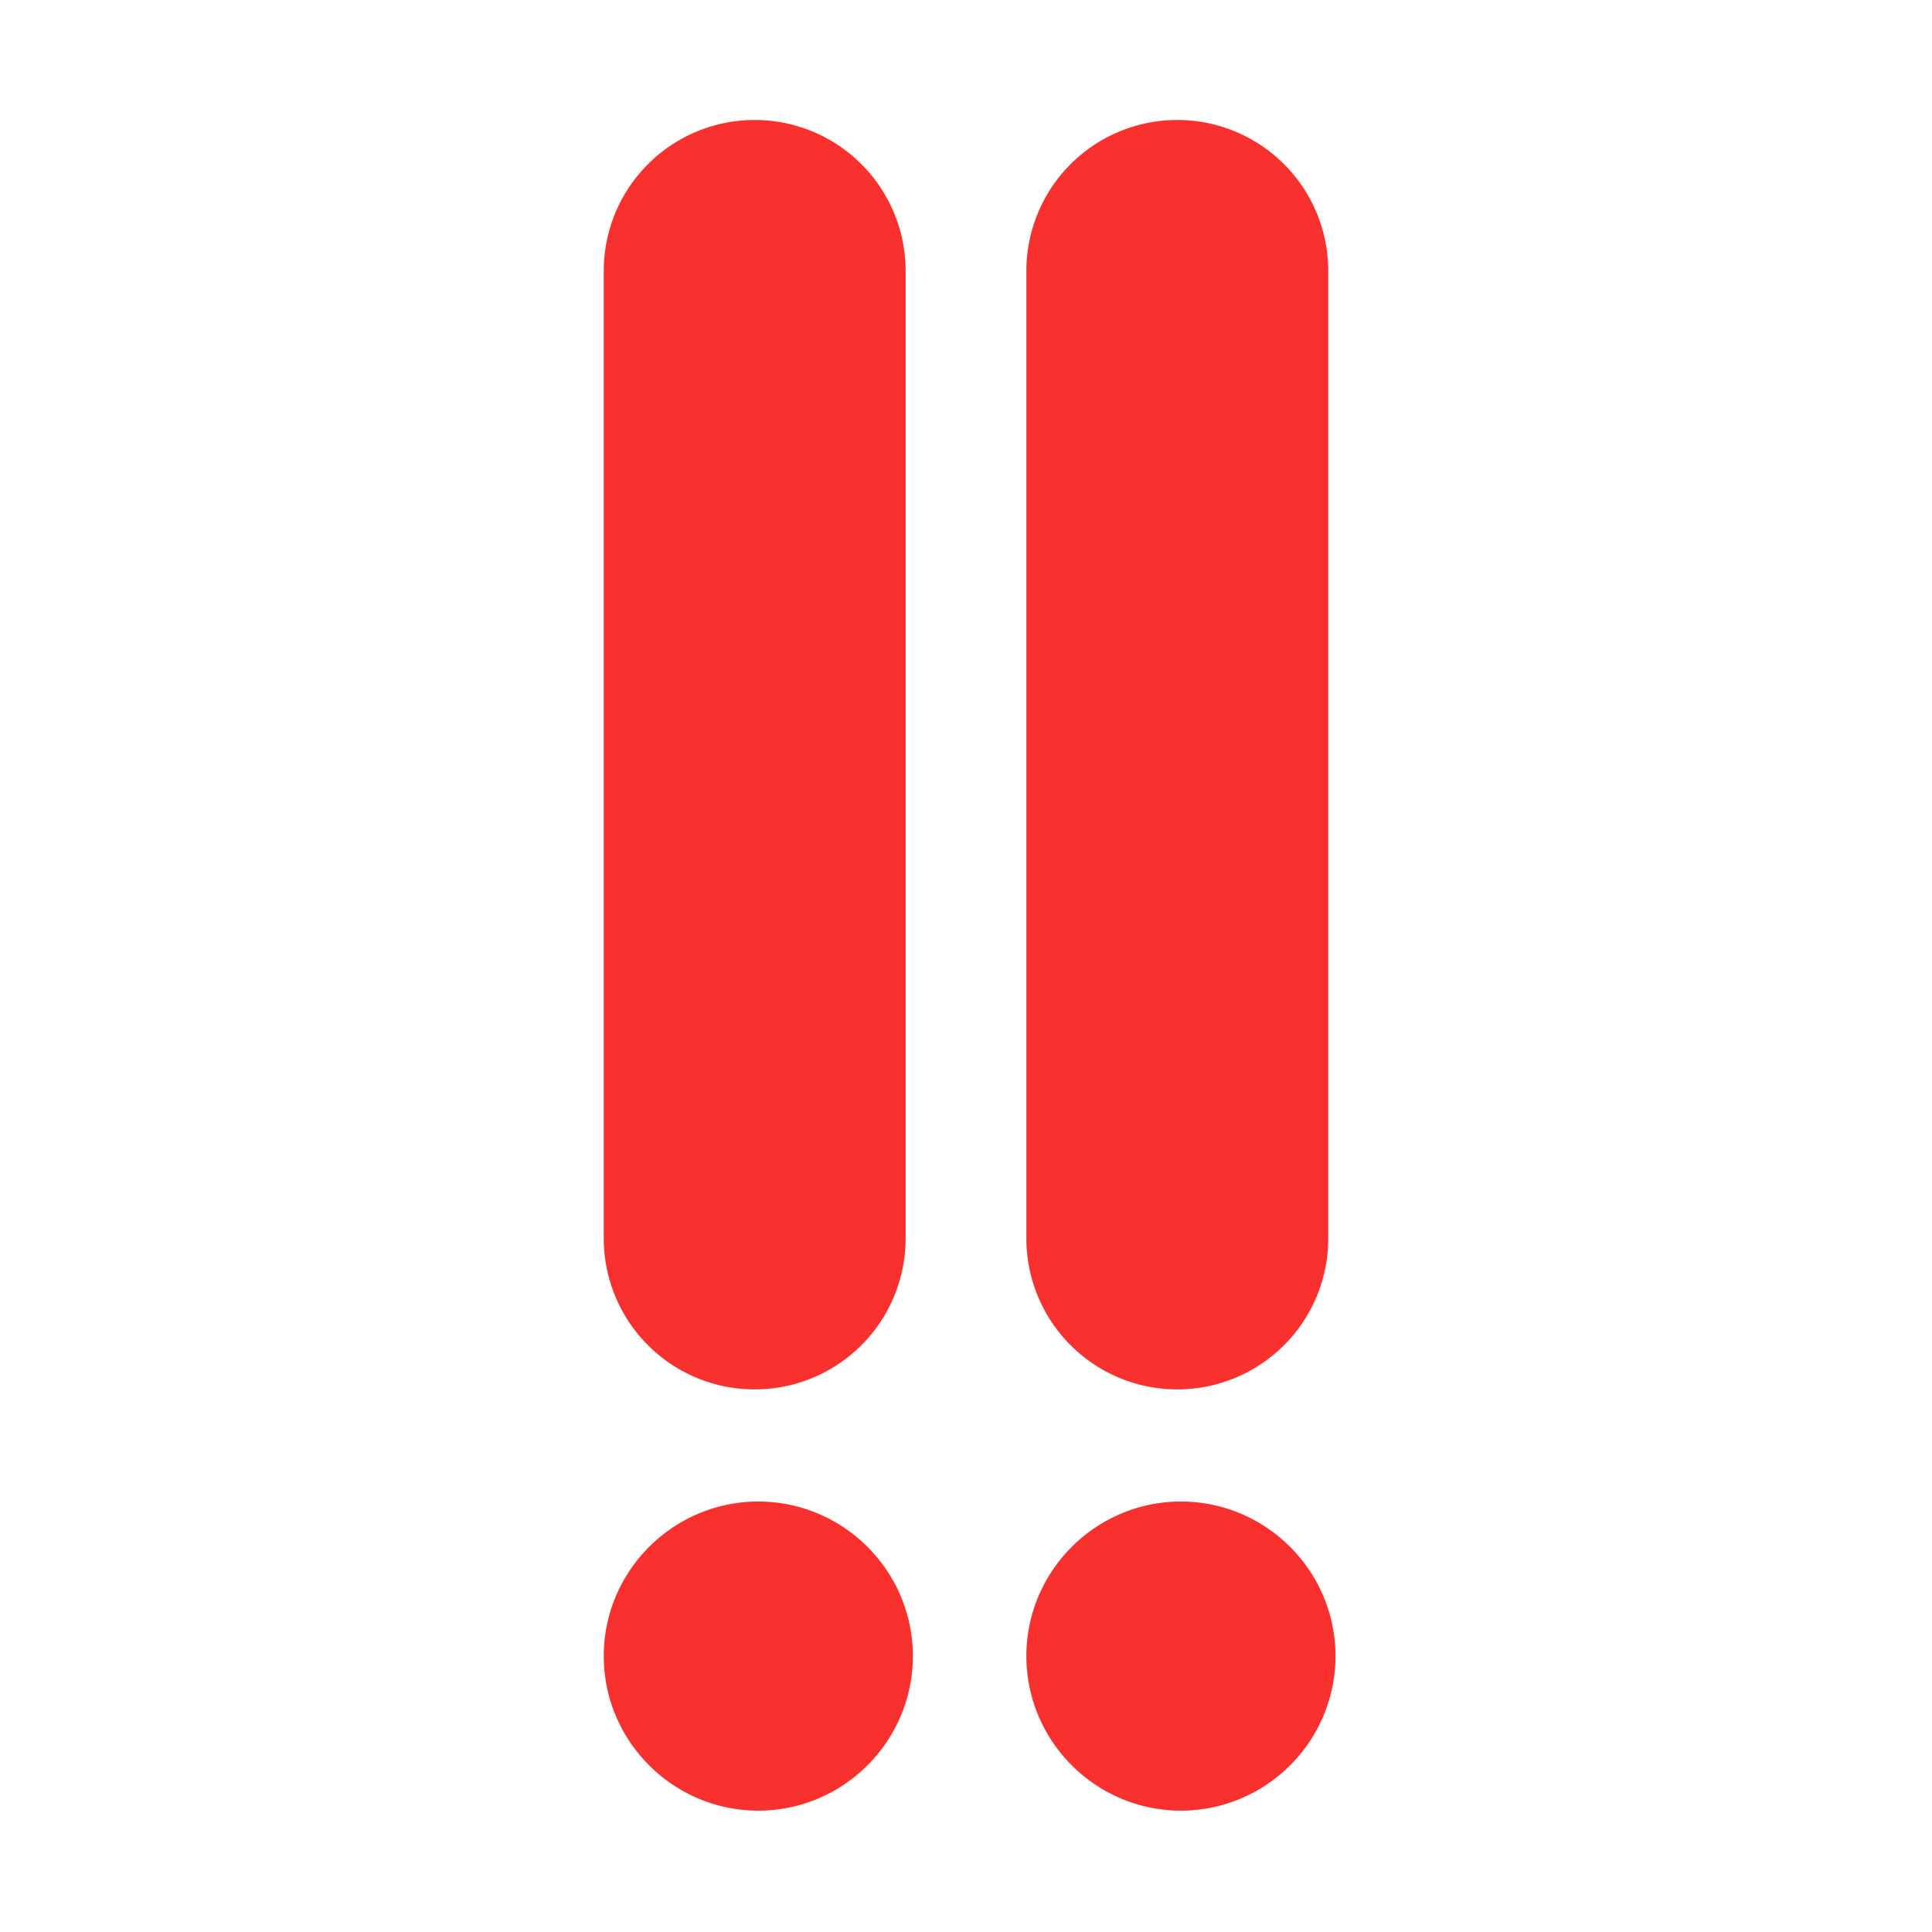 <svg xmlns="http://www.w3.org/2000/svg" fill="none" viewBox="0 0 32 32"><path fill="#F8312F" d="M10 20.513a2.5 2.5 0 0 0 5 0V4.487a2.5 2.5 0 0 0-5 0zM10 27.43c0 1.41 1.15 2.56 2.56 2.56s2.56-1.15 2.56-2.56-1.15-2.56-2.56-2.56S10 26.02 10 27.43M19.56 29.99c-1.41 0-2.56-1.15-2.56-2.56s1.15-2.56 2.56-2.56 2.56 1.15 2.56 2.56-1.15 2.56-2.56 2.56M17 20.513a2.5 2.5 0 0 0 5 0V4.487a2.5 2.5 0 0 0-5 0z"/></svg>